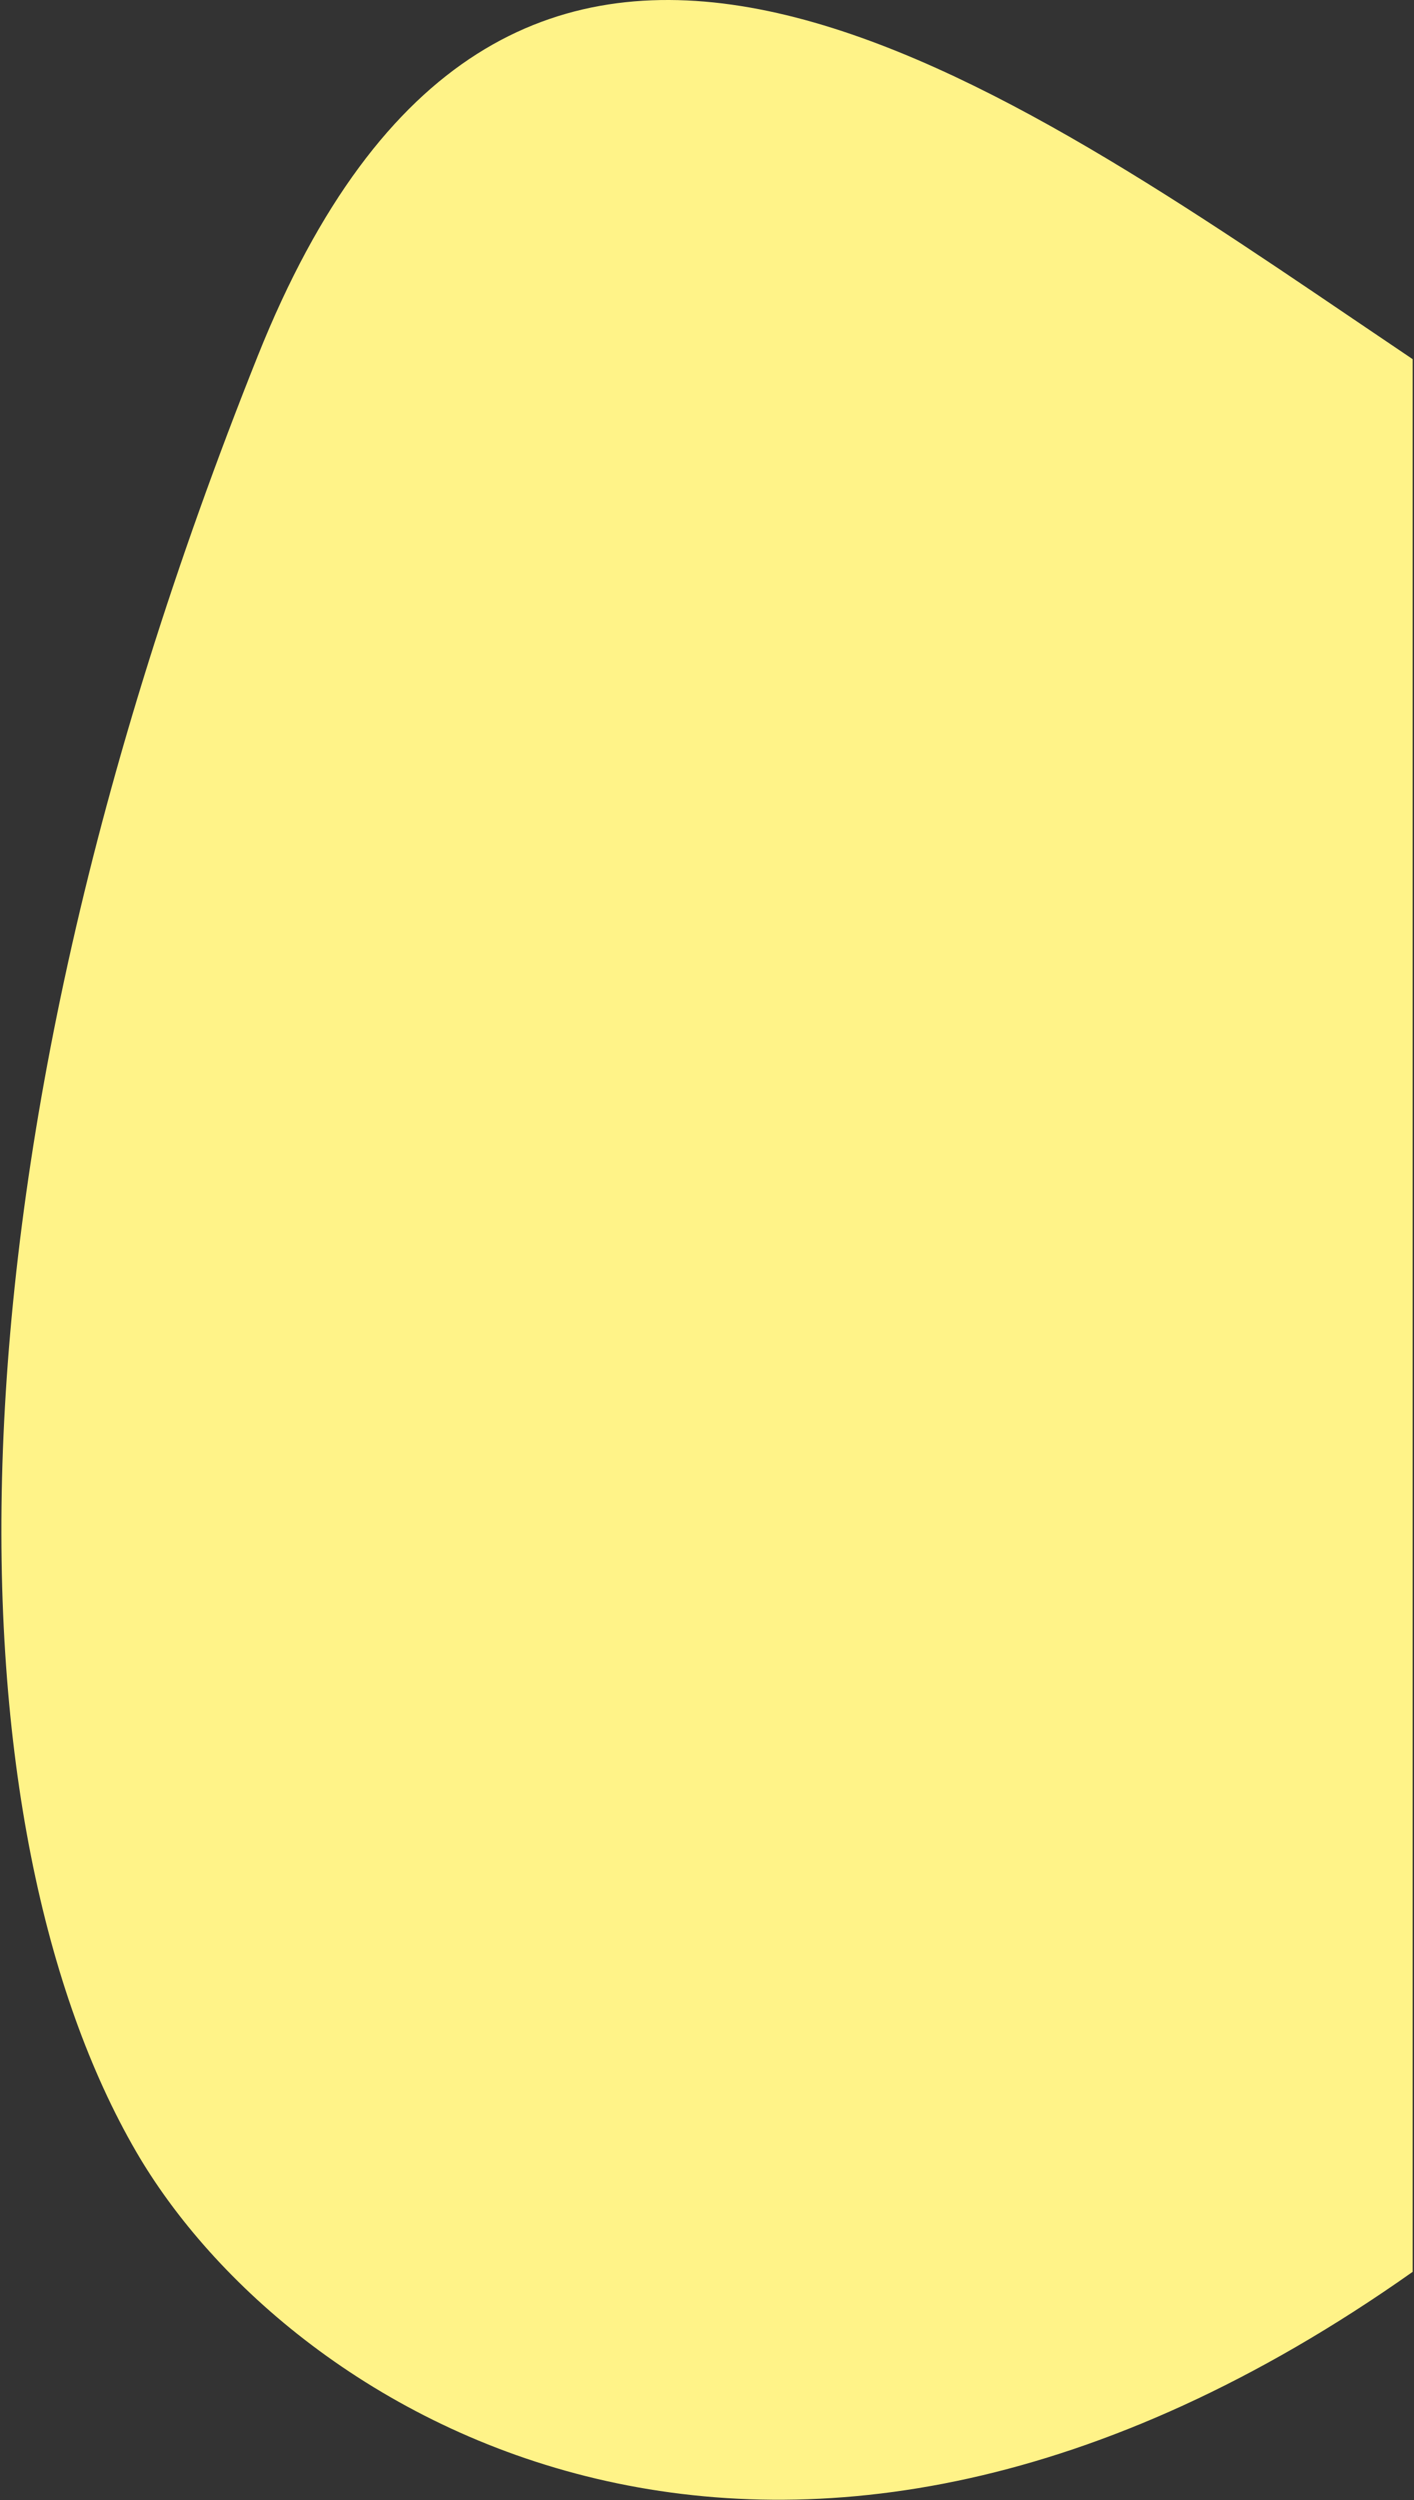 <svg width="924" height="1633" viewBox="0 0 924 1633" fill="none" xmlns="http://www.w3.org/2000/svg">
<rect x="0" y="0" width="924" height="1633" fill="#333333" stroke="none"/>
<path fill-rule="evenodd" clip-rule="evenodd" d="M923.123 234.593C910.333 225.996 897.414 217.246 884.389 208.423C627.183 34.212 328.605 -168.022 168.483 232.389C-50.384 779.703 -30.297 1199.61 88.791 1405.06C190.008 1579.67 511.421 1774.55 923.123 1483.87V234.593Z" fill="#FFF388"/>
</svg>
